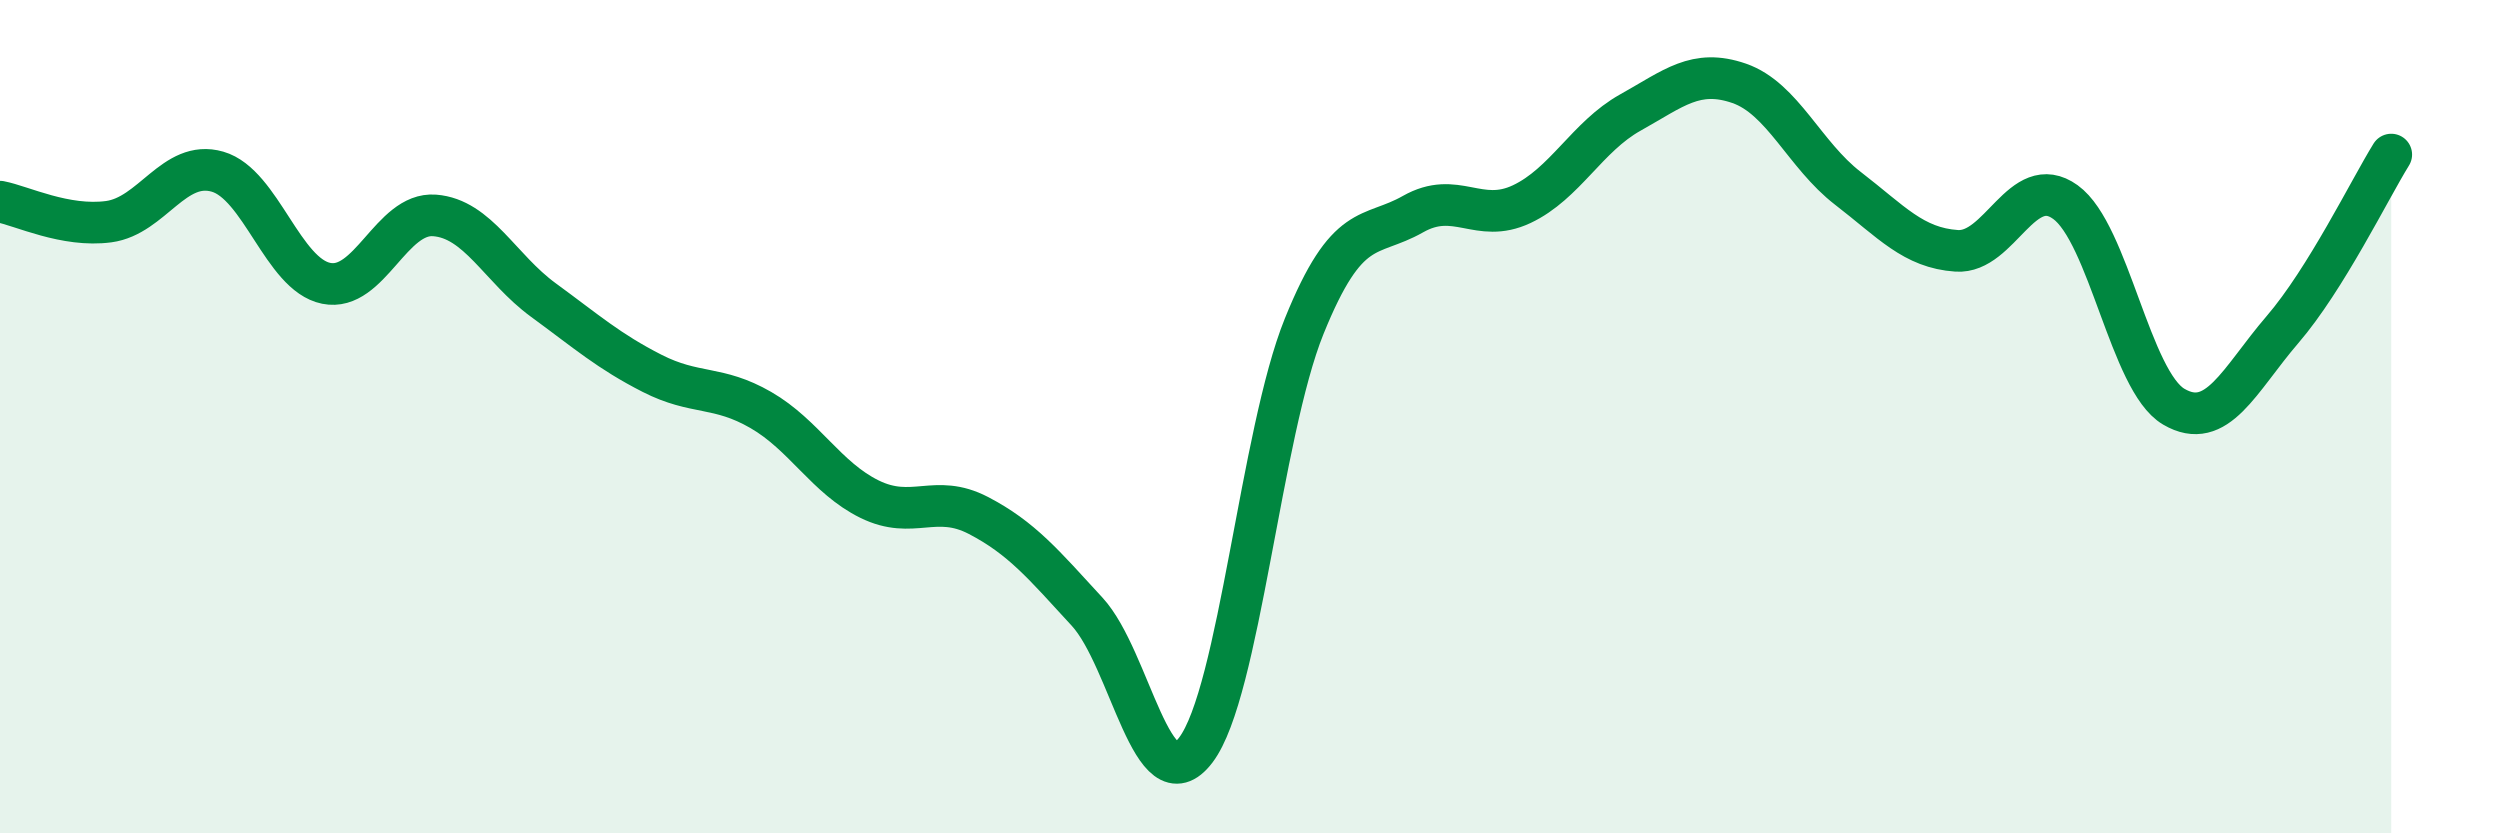 
    <svg width="60" height="20" viewBox="0 0 60 20" xmlns="http://www.w3.org/2000/svg">
      <path
        d="M 0,4.84 C 0.52,4.94 1.57,5.46 2.61,5.32 C 3.65,5.18 4.18,3.82 5.22,4.12 C 6.26,4.42 6.79,6.59 7.83,6.8 C 8.87,7.01 9.39,5.09 10.43,5.17 C 11.47,5.25 12,6.44 13.04,7.2 C 14.08,7.96 14.61,8.43 15.65,8.96 C 16.69,9.49 17.22,9.24 18.26,9.84 C 19.3,10.44 19.83,11.47 20.87,11.98 C 21.91,12.49 22.44,11.83 23.48,12.37 C 24.52,12.91 25.05,13.55 26.09,14.68 C 27.13,15.81 27.66,19.37 28.7,18 C 29.74,16.63 30.26,10.4 31.3,7.83 C 32.34,5.26 32.87,5.73 33.91,5.14 C 34.95,4.55 35.48,5.39 36.52,4.9 C 37.56,4.41 38.09,3.28 39.13,2.7 C 40.17,2.12 40.7,1.64 41.74,2 C 42.78,2.36 43.31,3.72 44.35,4.52 C 45.39,5.32 45.92,5.95 46.96,6.02 C 48,6.09 48.53,4.1 49.57,4.85 C 50.61,5.6 51.13,9.15 52.17,9.76 C 53.21,10.37 53.74,9.12 54.78,7.91 C 55.82,6.7 56.87,4.55 57.39,3.71L57.39 20L0 20Z"
        fill="#008740"
        opacity="0.1"
        stroke-linecap="round"
        stroke-linejoin="round"
      />
      <path
        d="M 0,4.84 C 0.52,4.94 1.57,5.46 2.61,5.32 C 3.65,5.18 4.18,3.82 5.22,4.12 C 6.26,4.42 6.79,6.59 7.83,6.8 C 8.87,7.01 9.39,5.09 10.43,5.17 C 11.47,5.25 12,6.44 13.04,7.2 C 14.08,7.96 14.61,8.43 15.65,8.96 C 16.69,9.49 17.22,9.24 18.26,9.84 C 19.3,10.44 19.83,11.47 20.87,11.98 C 21.91,12.49 22.44,11.83 23.48,12.37 C 24.52,12.91 25.05,13.55 26.09,14.68 C 27.13,15.81 27.66,19.37 28.7,18 C 29.74,16.63 30.26,10.4 31.3,7.83 C 32.34,5.26 32.87,5.73 33.91,5.14 C 34.95,4.55 35.48,5.39 36.52,4.9 C 37.56,4.41 38.09,3.28 39.13,2.7 C 40.17,2.12 40.7,1.64 41.74,2 C 42.78,2.36 43.31,3.72 44.35,4.52 C 45.39,5.32 45.92,5.95 46.96,6.02 C 48,6.09 48.53,4.1 49.57,4.85 C 50.61,5.6 51.13,9.15 52.17,9.76 C 53.21,10.37 53.74,9.12 54.78,7.91 C 55.82,6.7 56.87,4.55 57.39,3.71"
        stroke="#008740"
        stroke-width="1"
        fill="none"
        stroke-linecap="round"
        stroke-linejoin="round"
      />
    </svg>
  